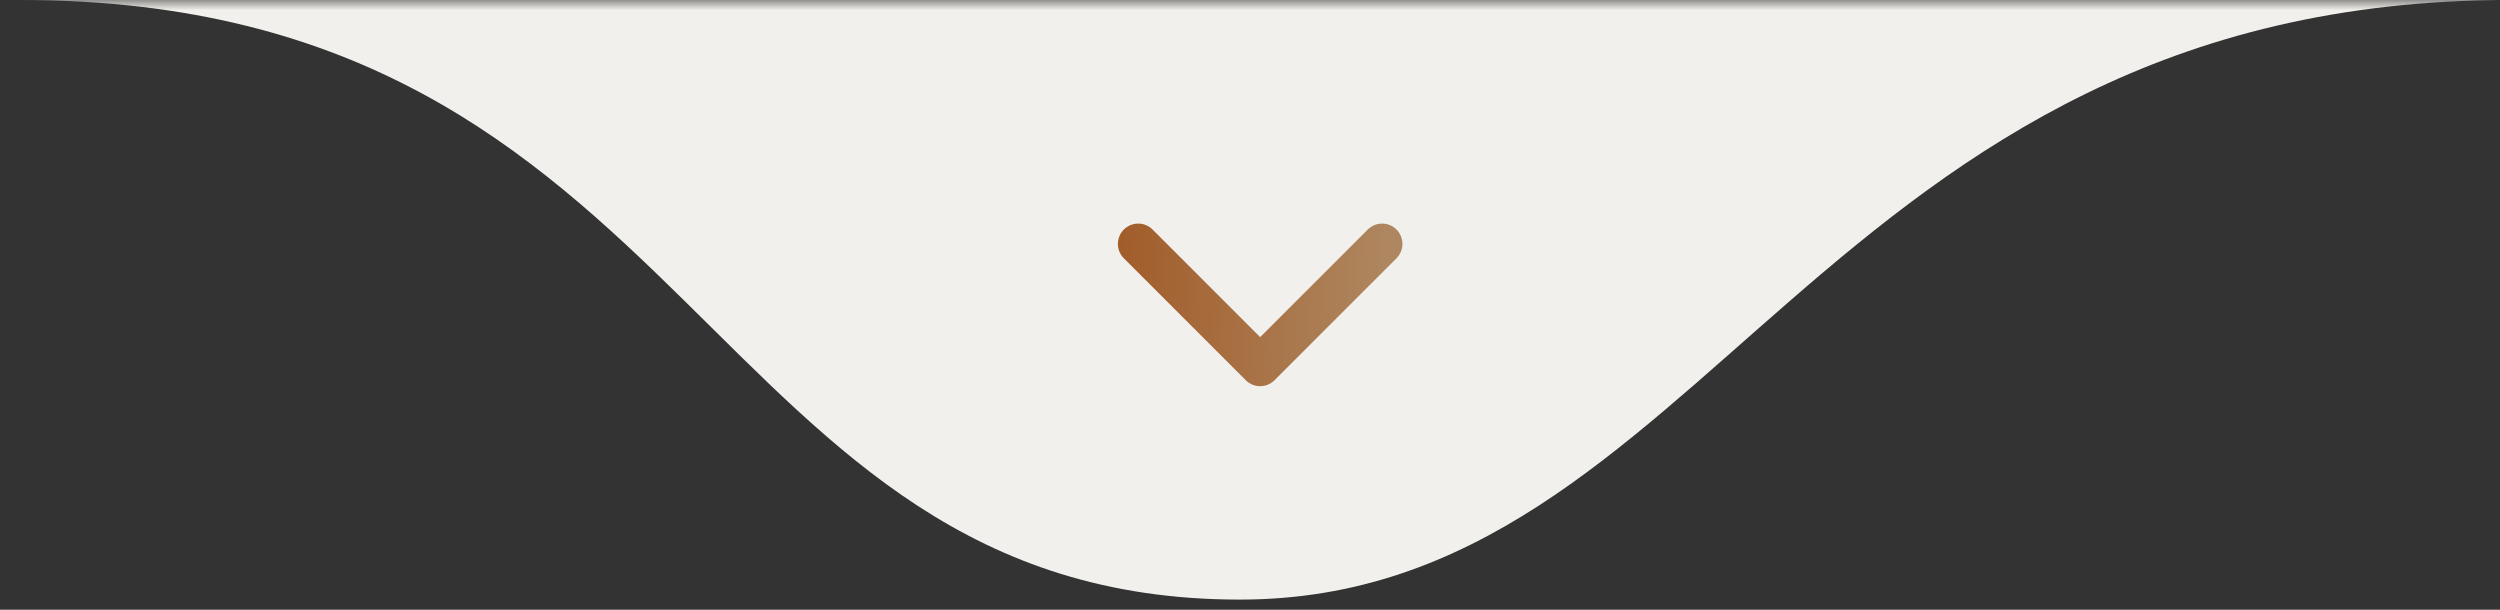 <svg xmlns="http://www.w3.org/2000/svg" width="123" height="30" viewBox="0 0 123 30" fill="none"><rect x="0" y="0" width="123" height="30" fill="#333333" stroke="none"/><g clip-path="url(#clip0_68_56)"><mask id="mask0_68_56" style="mask-type:luminance" maskUnits="userSpaceOnUse" x="0" y="0" width="123" height="30"><path d="M123 0H0V30H123V0Z" fill="white"></path></mask><g mask="url(#mask0_68_56)"><path d="M61 29.5C34.5 29.5 34.5 0 1 0H123.5C89.5 0 84 29.5 61 29.5Z" fill="#F1F0EC"></path><path d="M68 12L62 18L56 12" stroke="url(#paint0_linear_68_56)" stroke-width="2" stroke-linecap="round" stroke-linejoin="round"></path></g></g><defs><linearGradient id="paint0_linear_68_56" x1="55.127" y1="15.327" x2="68.376" y2="15.654" gradientUnits="userSpaceOnUse"><stop stop-color="#A25D2B"></stop><stop offset="1" stop-color="#AE8760"></stop></linearGradient><clipPath id="clip0_68_56"><rect width="123" height="30" fill="white"></rect></clipPath></defs></svg>